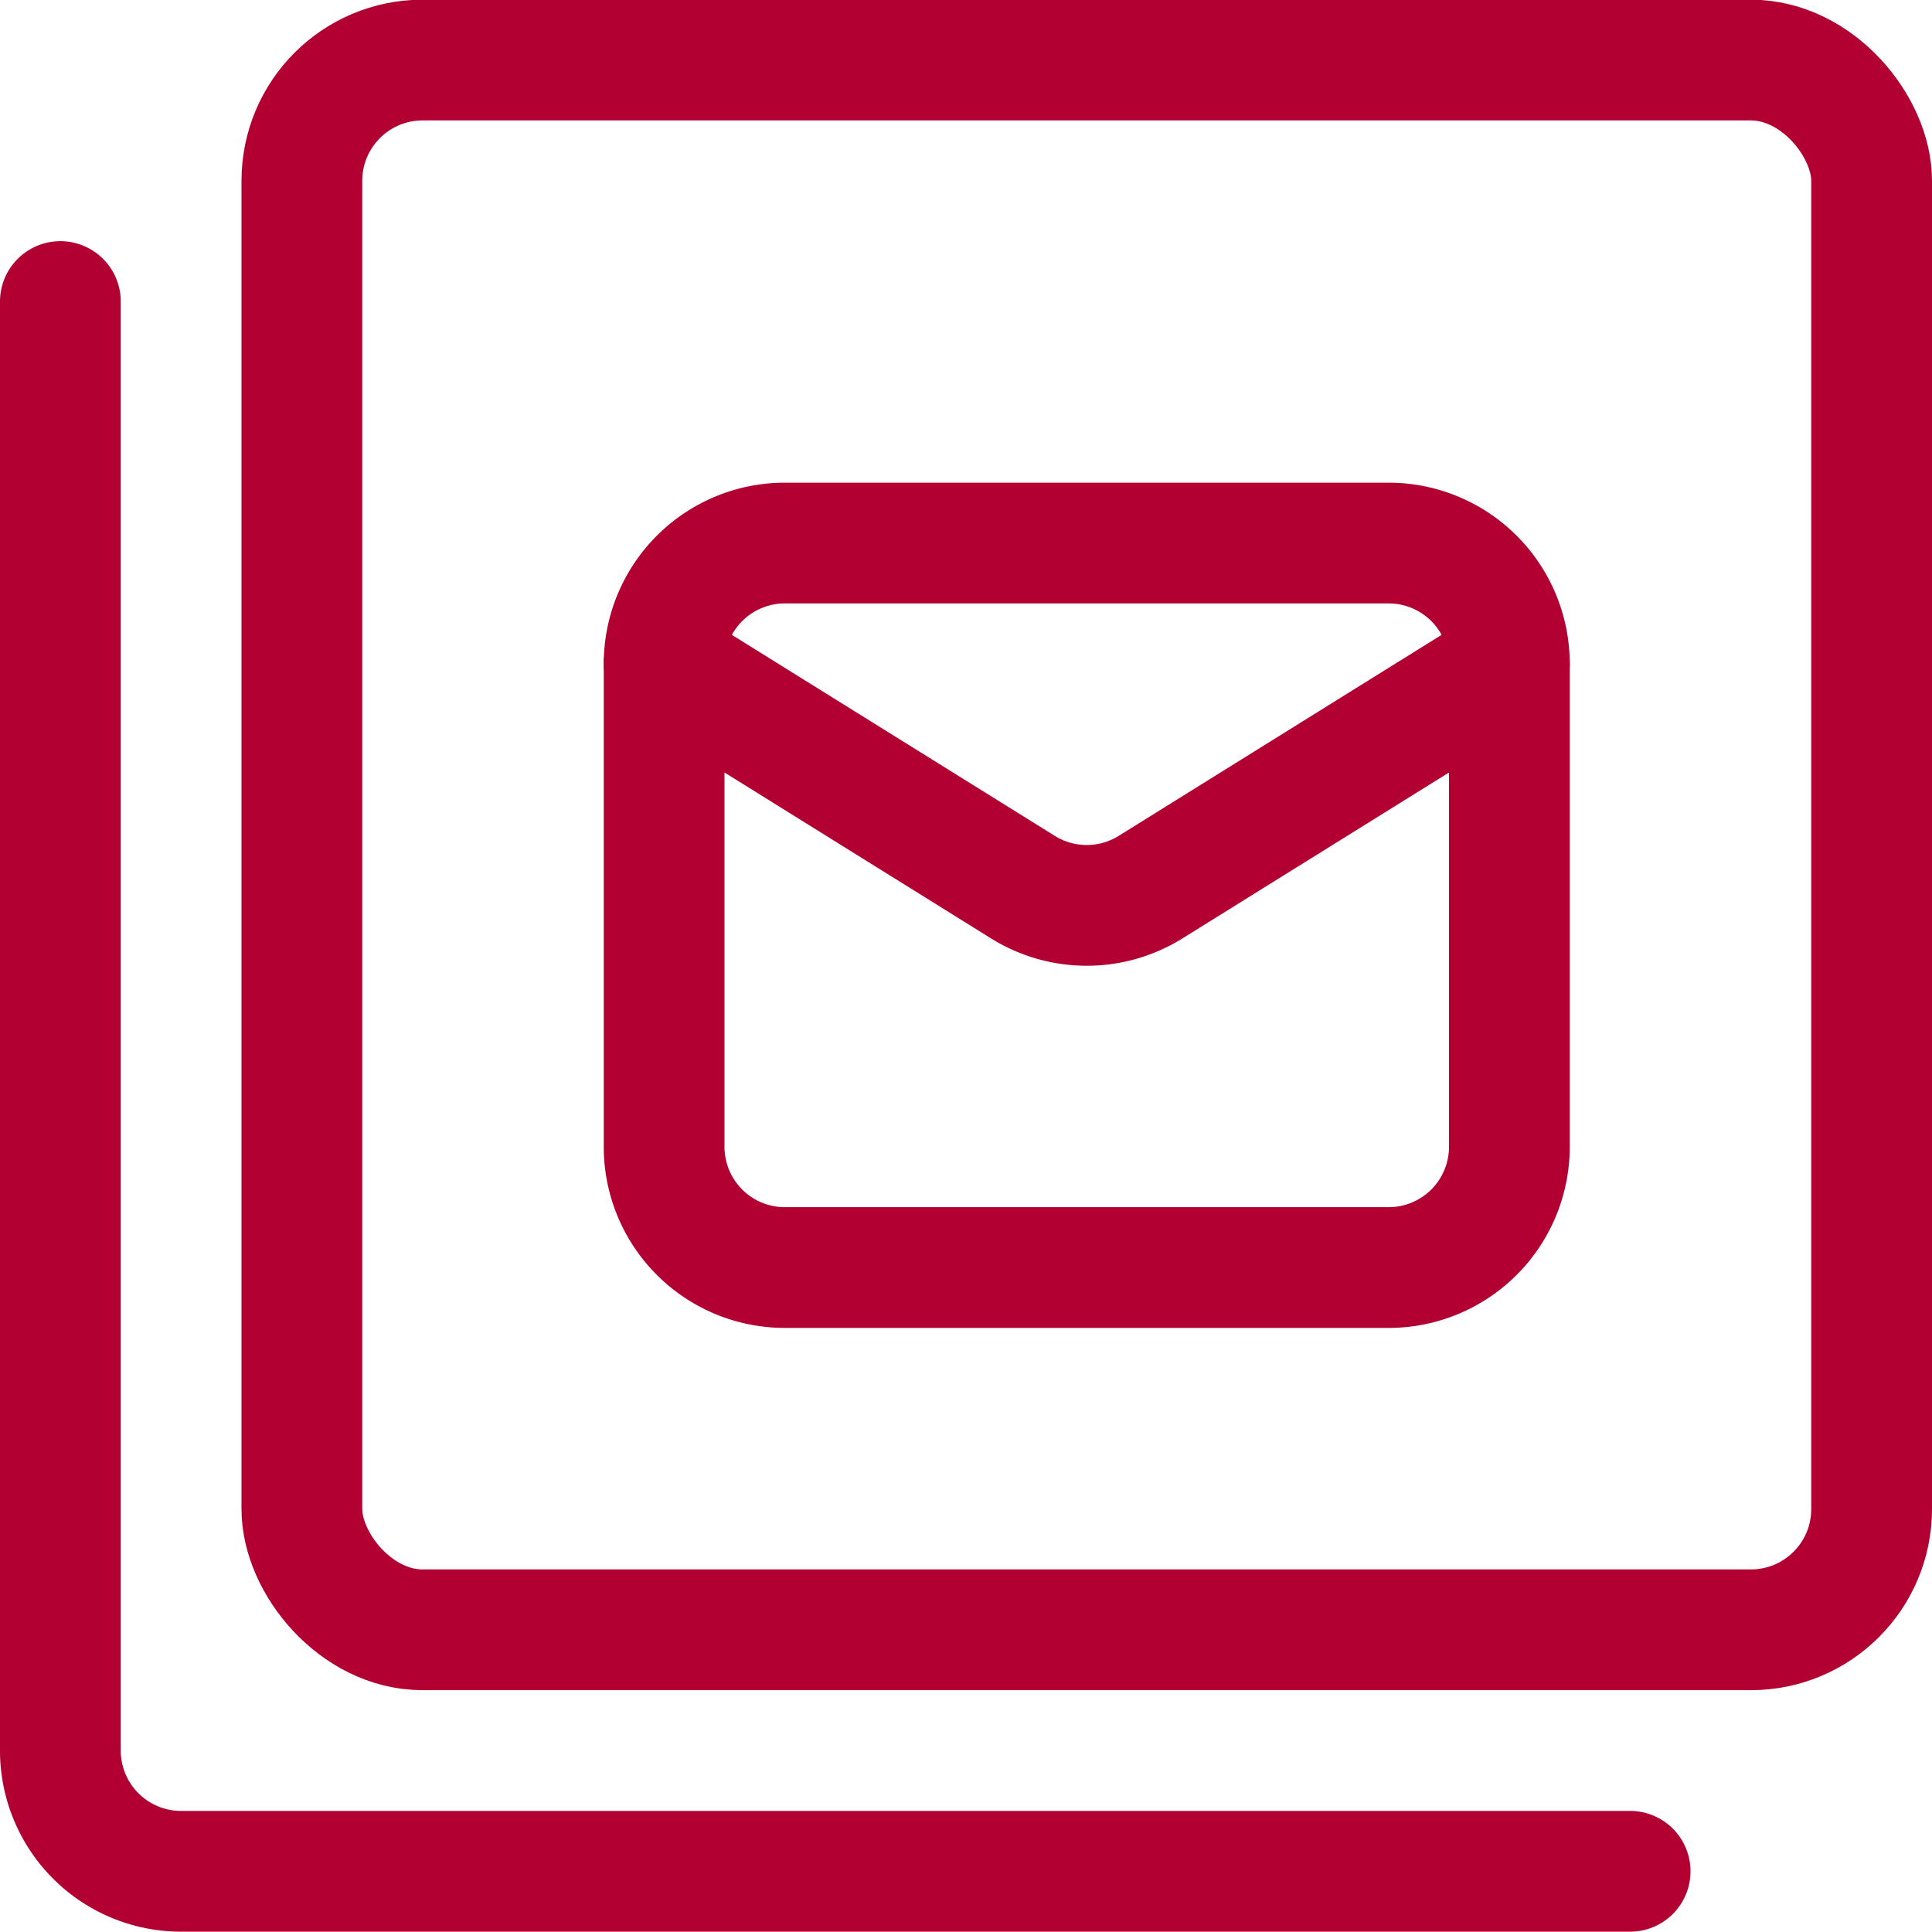<svg xmlns="http://www.w3.org/2000/svg" viewBox="0 0 45 45"><g transform="matrix(1.875,0,0,1.875,0,0)"><defs><style>.a{fill:none;stroke:#b30033;stroke-linecap:round;stroke-linejoin:round;stroke-width:1.5px;}</style></defs><title>paginate-filter-mail</title><rect class="a" x="3.75" y="0.746" width="19.5" height="19.5" rx="1.5" ry="1.5"></rect><path class="a" d="M20.25,23.246h-18a1.5,1.5,0,0,1-1.5-1.5v-18"></path><path class="a" d="M18.75,8.246v6a1.5,1.5,0,0,1-1.5,1.5H9.75a1.5,1.5,0,0,1-1.5-1.5v-6"></path><path class="a" d="M18.75,8.246a1.5,1.5,0,0,0-1.5-1.5H9.75a1.5,1.5,0,0,0-1.5,1.5l4.455,2.773a1.5,1.5,0,0,0,1.59,0Z"></path></g></svg>